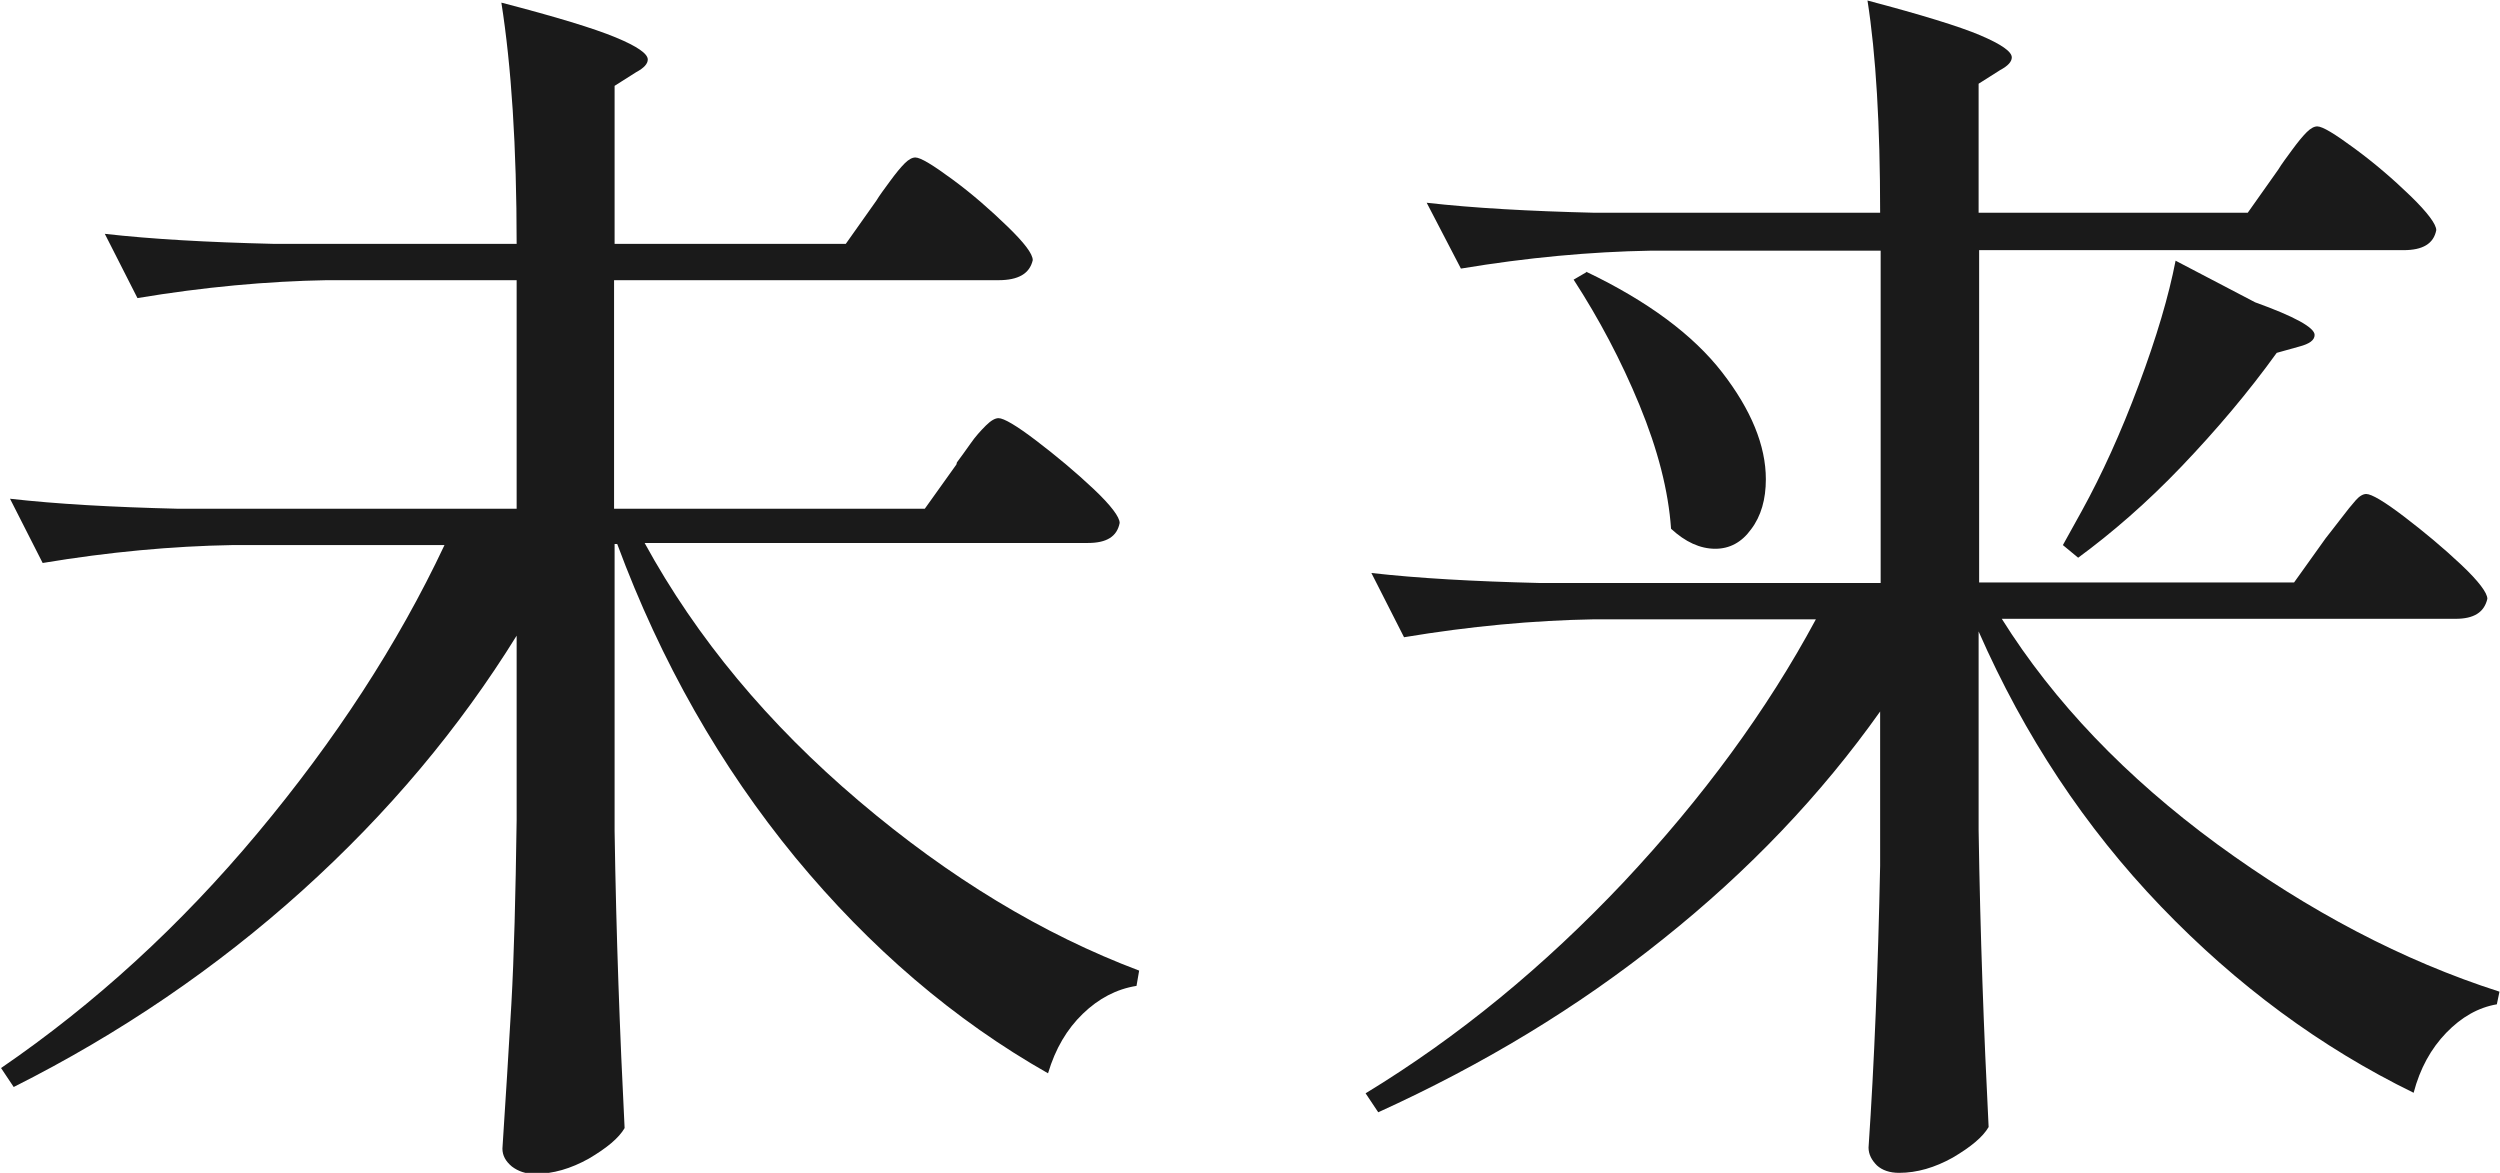 <svg viewBox="0 0 47.47 22.27" xmlns="http://www.w3.org/2000/svg"><g fill="#1a1a1a"><path d="m18.17 8.78c.08-.11.17-.23.26-.36s.19-.24.29-.34.18-.14.24-.14c.1 0 .34.14.72.43s.74.59 1.08.91.5.54.5.65c-.05.26-.25.38-.6.38h-8.42c.99 1.81 2.35 3.44 4.07 4.9s3.49 2.53 5.32 3.22l-.05.29c-.38.06-.72.24-1.02.53s-.52.66-.66 1.13c-1.78-1.01-3.38-2.38-4.8-4.1-1.42-1.73-2.55-3.71-3.38-5.95h-.05v5.45c.03 1.98.1 3.86.19 5.64-.11.19-.34.38-.68.58-.34.19-.68.29-1.02.29-.18 0-.32-.05-.44-.14-.12-.1-.18-.21-.18-.34.06-.94.12-1.86.17-2.75s.08-2.05.1-3.49v-3.5c-1.09 1.76-2.44 3.37-4.07 4.84-1.62 1.46-3.45 2.71-5.48 3.73l-.24-.36c1.78-1.22 3.4-2.7 4.87-4.46s2.66-3.58 3.55-5.47h-4.03c-1.14.02-2.34.13-3.6.34l-.62-1.22c.88.1 1.94.16 3.19.19h6.43v-4.34h-3.6c-1.14.02-2.34.13-3.6.34l-.62-1.22c.88.1 1.94.16 3.19.19h4.63c0-1.84-.1-3.37-.29-4.58 1.04.27 1.76.49 2.17.66s.61.31.61.42c0 .08-.07.16-.22.24l-.41.26v3h4.39l.58-.82c.06-.1.15-.22.26-.37s.2-.26.28-.34c.07-.07.14-.11.2-.11.1 0 .33.14.71.42s.72.58 1.04.89.48.52.48.64c-.06.26-.28.38-.65.38h-7.3v4.34h5.9l.6-.84z"/><path d="m44.16 10.22c.06-.08.16-.2.28-.36s.22-.28.29-.36.14-.12.2-.12c.1 0 .34.14.72.43s.74.59 1.08.91.5.54.5.65c-.06.26-.26.38-.6.38h-8.62c.99 1.58 2.36 3.01 4.09 4.28 1.74 1.27 3.52 2.21 5.36 2.8l-.05.24c-.35.06-.67.24-.96.54s-.5.68-.62 1.14c-1.76-.86-3.36-2.04-4.8-3.54s-2.59-3.24-3.46-5.22v3.77c.03 1.98.1 3.86.19 5.64-.11.19-.34.38-.68.58-.34.19-.68.29-1.02.29-.18 0-.32-.05-.42-.14-.1-.1-.16-.21-.16-.34.11-1.62.18-3.4.22-5.35v-2.93c-1.12 1.58-2.49 3.02-4.12 4.32-1.62 1.3-3.43 2.39-5.41 3.29l-.24-.36c1.76-1.07 3.39-2.41 4.9-4.01 1.5-1.6 2.72-3.26 3.65-4.99h-4.22c-1.14.02-2.34.13-3.6.34l-.62-1.22c.88.1 1.94.16 3.19.19h6.48v-6.31h-4.37c-1.14.02-2.34.13-3.6.34l-.65-1.25c.88.1 1.94.16 3.19.19h5.42c0-1.66-.08-3.01-.24-4.03 1.02.27 1.74.49 2.14.66s.6.31.6.42c0 .08-.07.16-.22.24l-.41.26v2.45h5.11l.58-.82c.06-.1.15-.22.26-.37s.2-.26.28-.34c.07-.07.14-.11.2-.11.1 0 .33.14.71.42s.73.58 1.06.9.49.54.49.65c-.05.26-.26.38-.62.38h-8.06v6.31h5.98zm-14.04-5.06c1.17.56 2.03 1.2 2.58 1.91s.83 1.39.83 2.03c0 .38-.09.7-.28.95-.18.25-.41.37-.68.37-.29 0-.57-.13-.84-.38-.05-.72-.25-1.5-.6-2.35s-.77-1.64-1.25-2.38l.24-.14zm12.7.58c.75.27 1.13.48 1.13.62 0 .1-.1.17-.29.22l-.43.12c-.54.75-1.15 1.47-1.81 2.16s-1.32 1.26-1.96 1.73l-.29-.24.36-.65c.38-.69.74-1.48 1.08-2.39s.57-1.69.7-2.36z"/></g></svg>